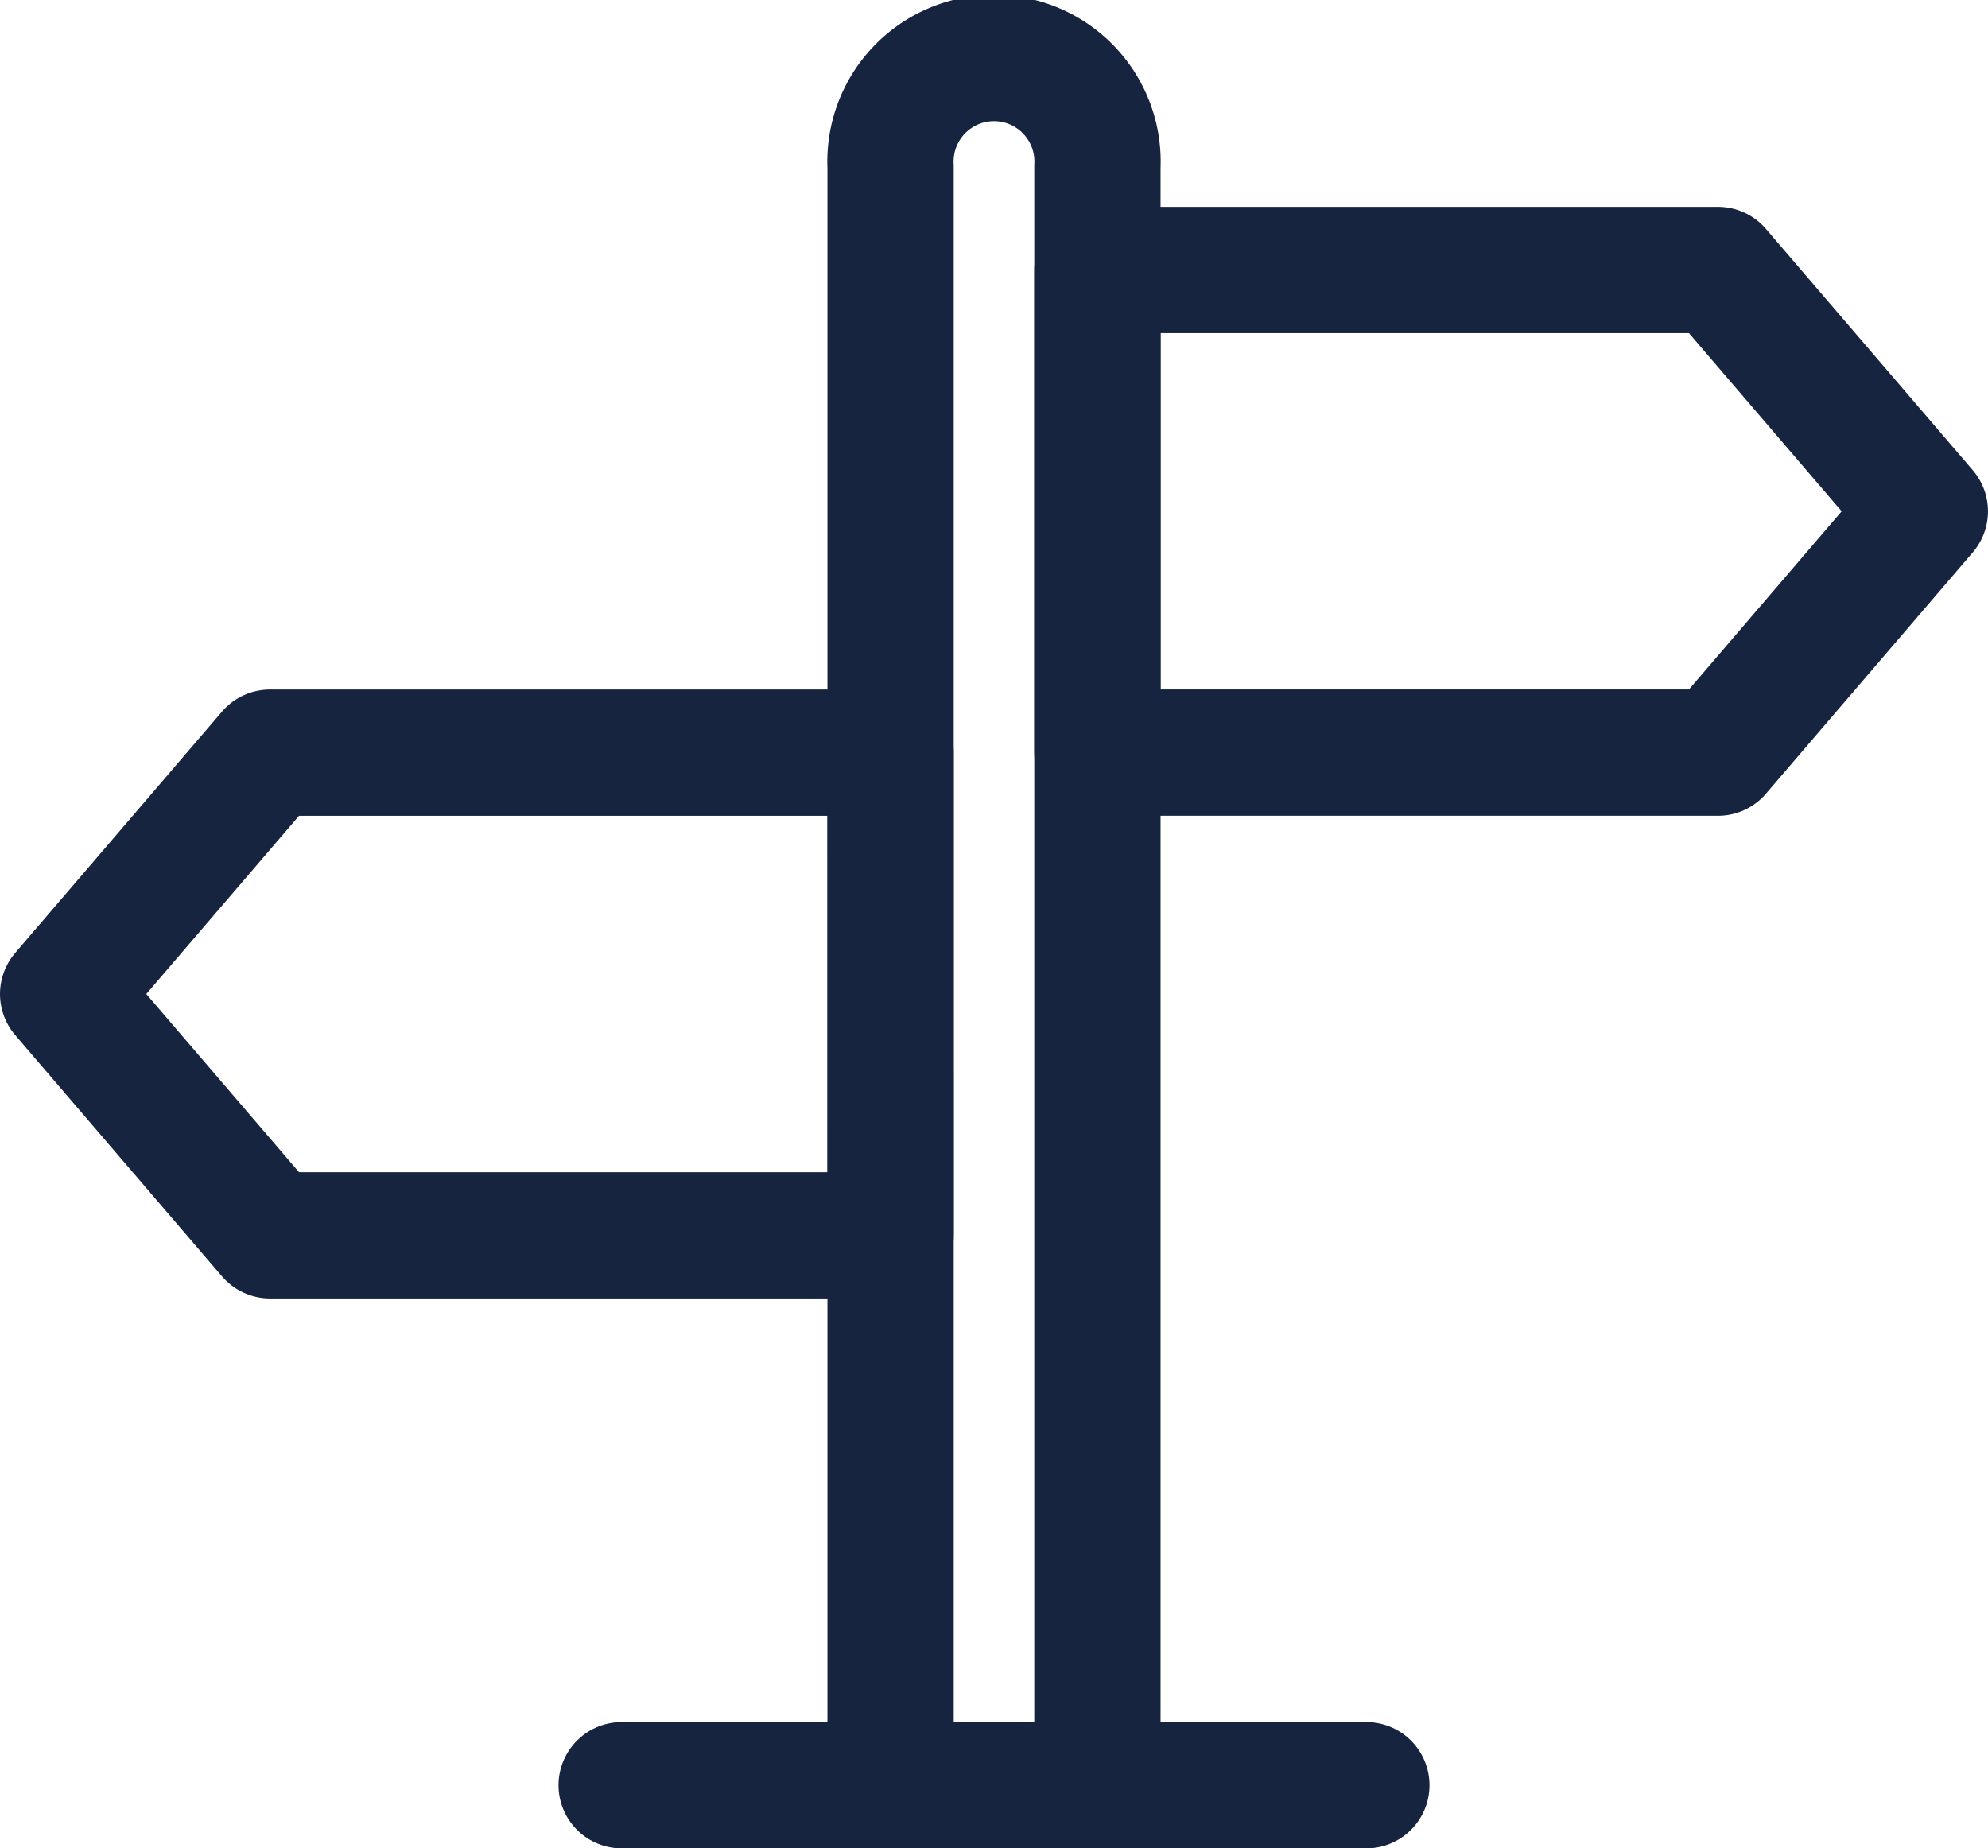 <svg xmlns="http://www.w3.org/2000/svg" width="78.714" height="73.186" viewBox="0 0 78.714 73.186">
  <g id="Group_303" data-name="Group 303" transform="translate(-444.5 -248.5)">
    <path id="Path_681" data-name="Path 681" d="M479.762,290.111H455.19L447,280.556,455.19,271h24.571Z" transform="translate(0 7.302)" fill="none" stroke="#162440" stroke-linejoin="round" stroke-width="5"/>
    <path id="Path_682" data-name="Path 682" d="M477,276.111h24.571l8.19-9.556L501.571,257H477Z" transform="translate(10.952 2.19)" fill="none" stroke="#162440" stroke-linejoin="round" stroke-width="5"/>
    <path id="Path_683" data-name="Path 683" d="M471,319.254V255.1a4.1,4.1,0,1,1,8.19,0v64.159" transform="translate(8.762)" fill="none" stroke="#162440" stroke-linejoin="round" stroke-width="5"/>
    <line id="Line_19" data-name="Line 19" x1="29.486" transform="translate(469.114 319.186)" fill="none" stroke="#162440" stroke-linecap="round" stroke-linejoin="round" stroke-width="5"/>
  </g>
</svg>
